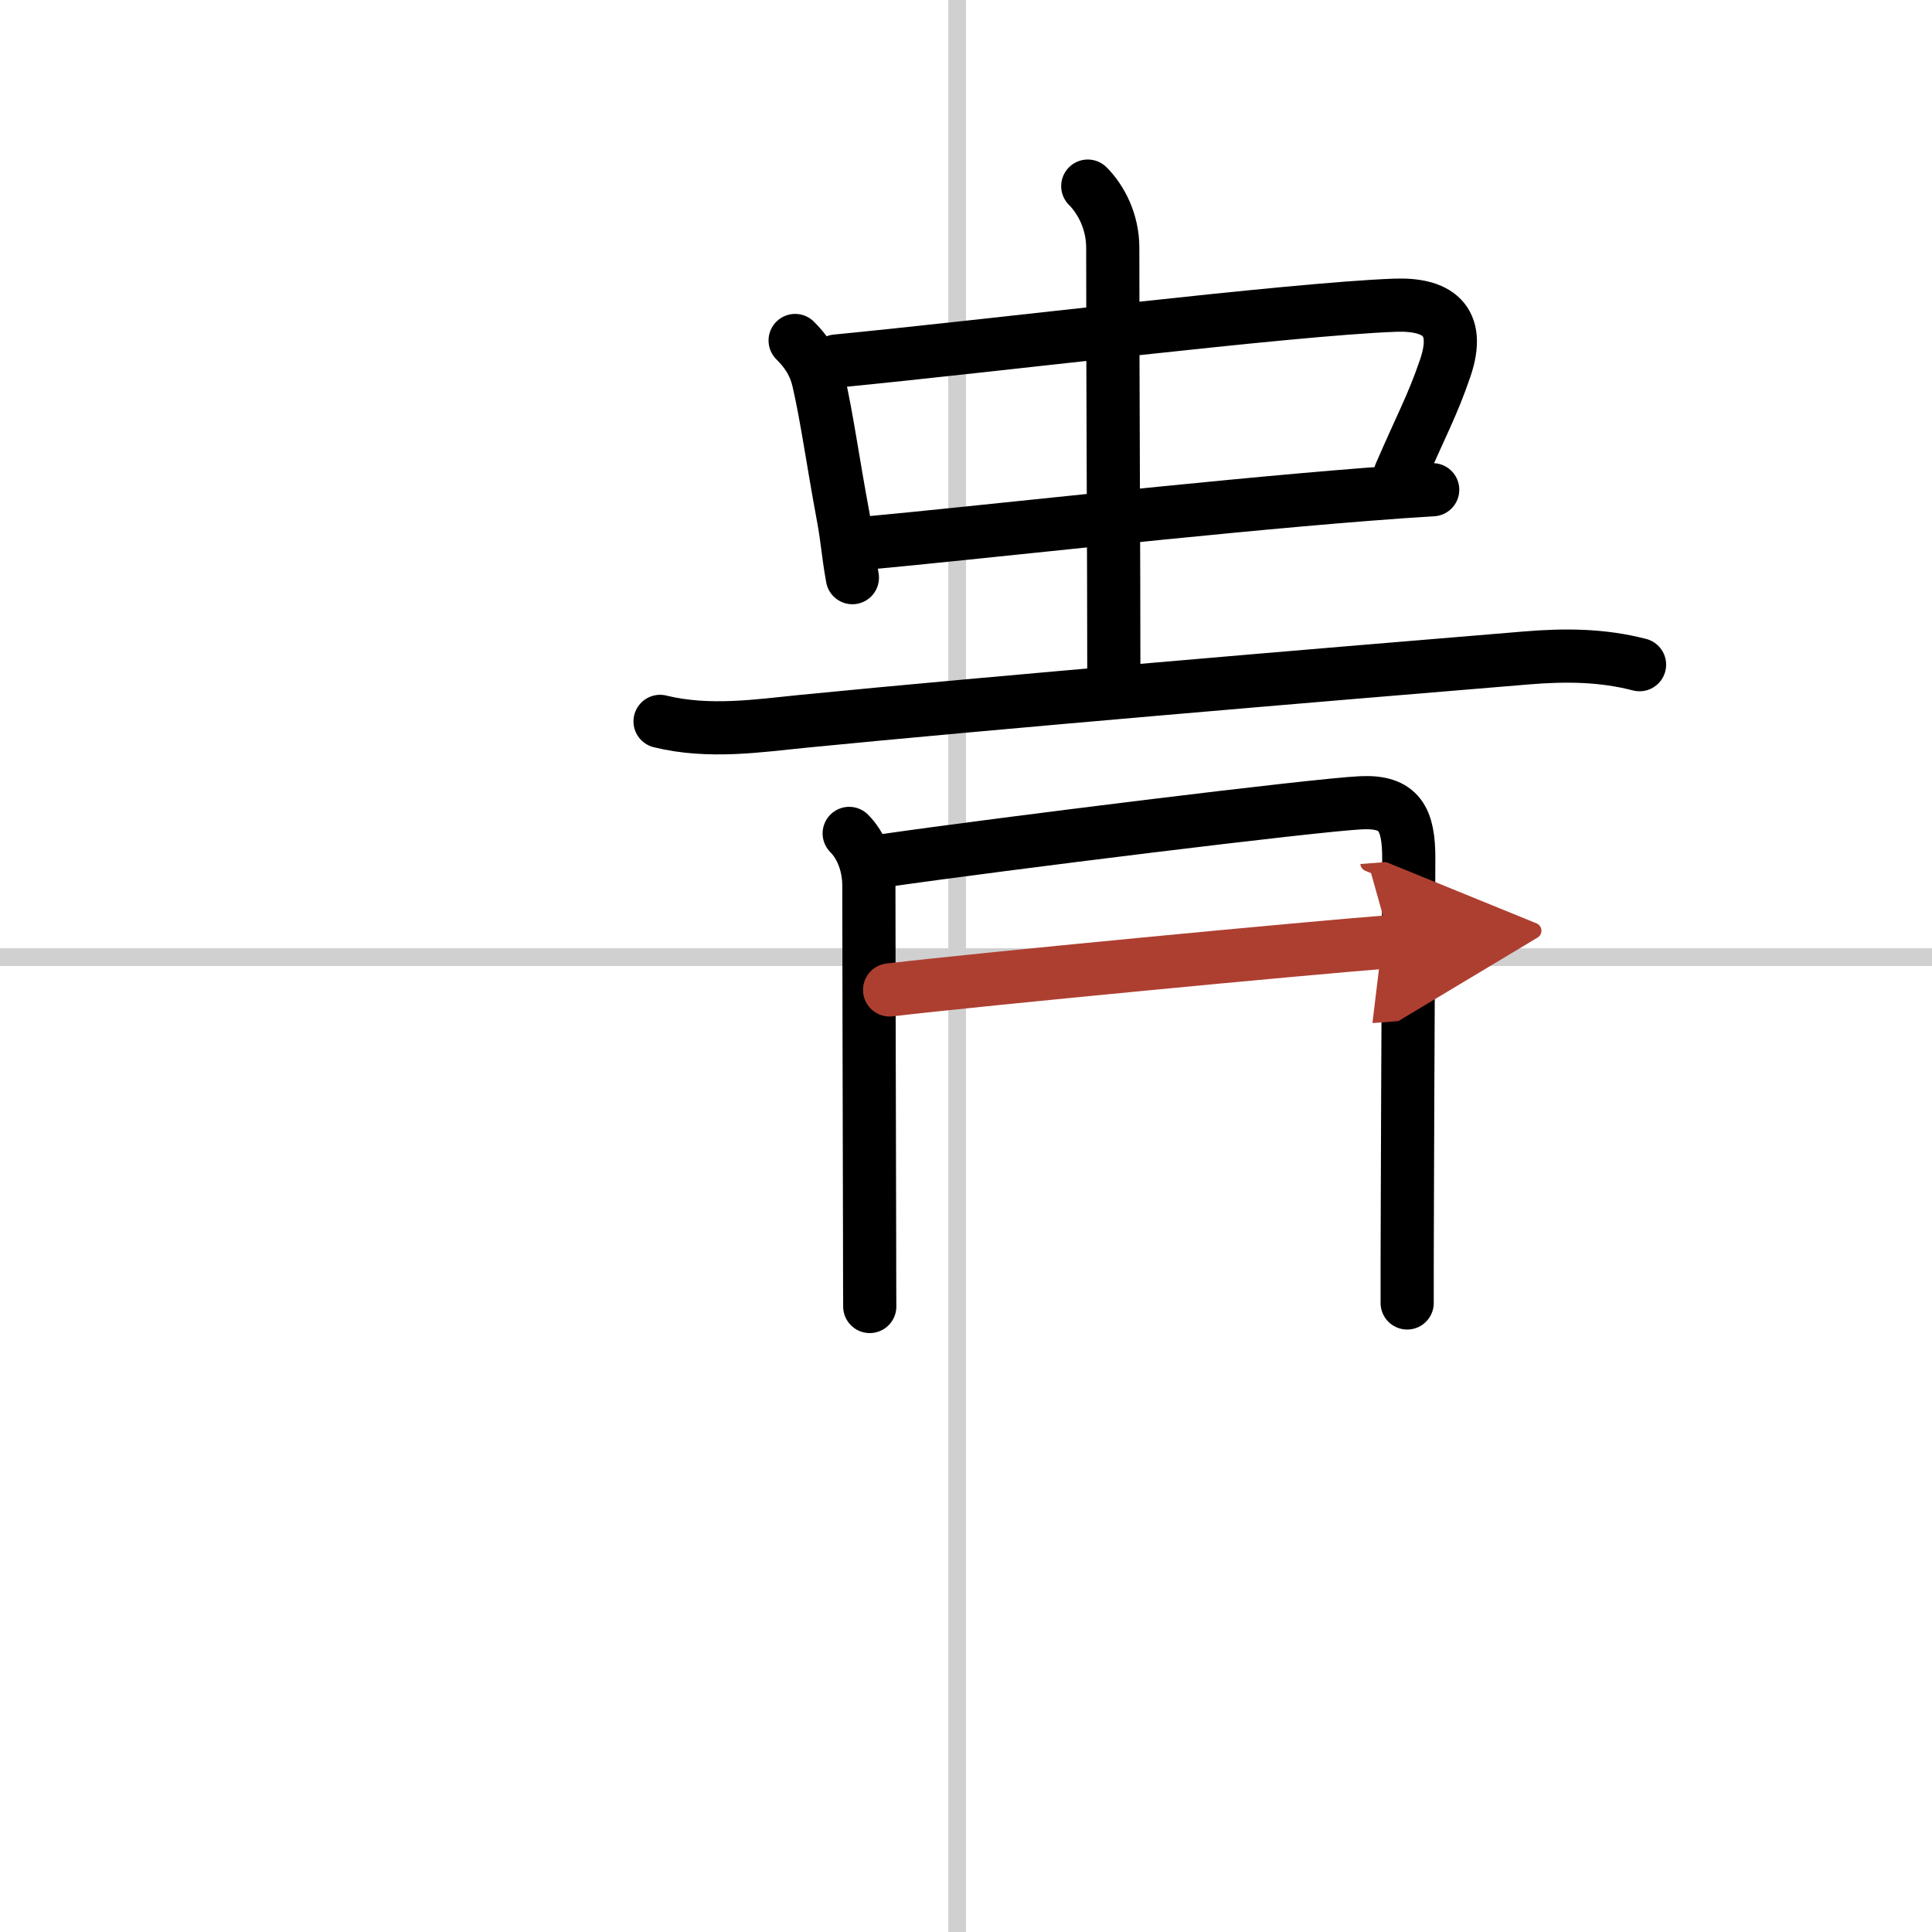 <svg width="400" height="400" viewBox="0 0 109 109" xmlns="http://www.w3.org/2000/svg"><defs><marker id="a" markerWidth="4" orient="auto" refX="1" refY="5" viewBox="0 0 10 10"><polyline points="0 0 10 5 0 10 1 5" fill="#ad3f31" stroke="#ad3f31"/></marker></defs><g fill="none" stroke="#000" stroke-linecap="round" stroke-linejoin="round" stroke-width="3"><rect width="100%" height="100%" fill="#fff" stroke="#fff"/><line x1="54" x2="54" y2="109" stroke="#d0d0d0" stroke-width="1"/><line x2="109" y1="54" y2="54" stroke="#d0d0d0" stroke-width="1"/><path d="m44.86 19.21c0.59 0.59 1.08 1.25 1.32 2.28 0.49 2.14 0.79 4.44 1.4 7.71 0.24 1.31 0.25 1.94 0.51 3.39"/><path d="m47.18 20.37c8.94-0.87 25.52-2.92 31.5-3.15 2.33-0.09 3.81 0.78 2.85 3.57-0.72 2.1-1.29 3.09-2.53 5.95"/><path d="m48.78 30.65c5.81-0.53 18.82-2.01 28.22-2.75 1.36-0.11 2.65-0.2 3.83-0.27"/><path d="m61.37 10.5c0.75 0.75 1.41 2 1.41 3.48 0 8.73 0.06 17.27 0.06 23.86"/><path d="m37.24 40.7c2.76 0.68 5.6 0.24 8.02 0 10.86-1.07 28.61-2.57 40.86-3.58 2.17-0.18 4.26-0.17 6.38 0.38"/><path d="m47.91 47.02c0.66 0.66 1.11 1.73 1.11 2.95 0 0.61 0.02 13.05 0.04 19.52 0 2.41 0.01 4.1 0.01 4.22"/><path d="m49.98 48.54c6.4-0.92 24.22-3.13 26.82-3.25 2.17-0.1 2.68 0.93 2.68 3.13 0 2.03-0.06 12.01-0.08 19.59-0.01 2.08-0.01 3.99-0.01 5.5"/><path d="m50.19 55.85c5.19-0.61 23.43-2.35 28.25-2.72" marker-end="url(#a)" stroke="#ad3f31"/></g></svg>
